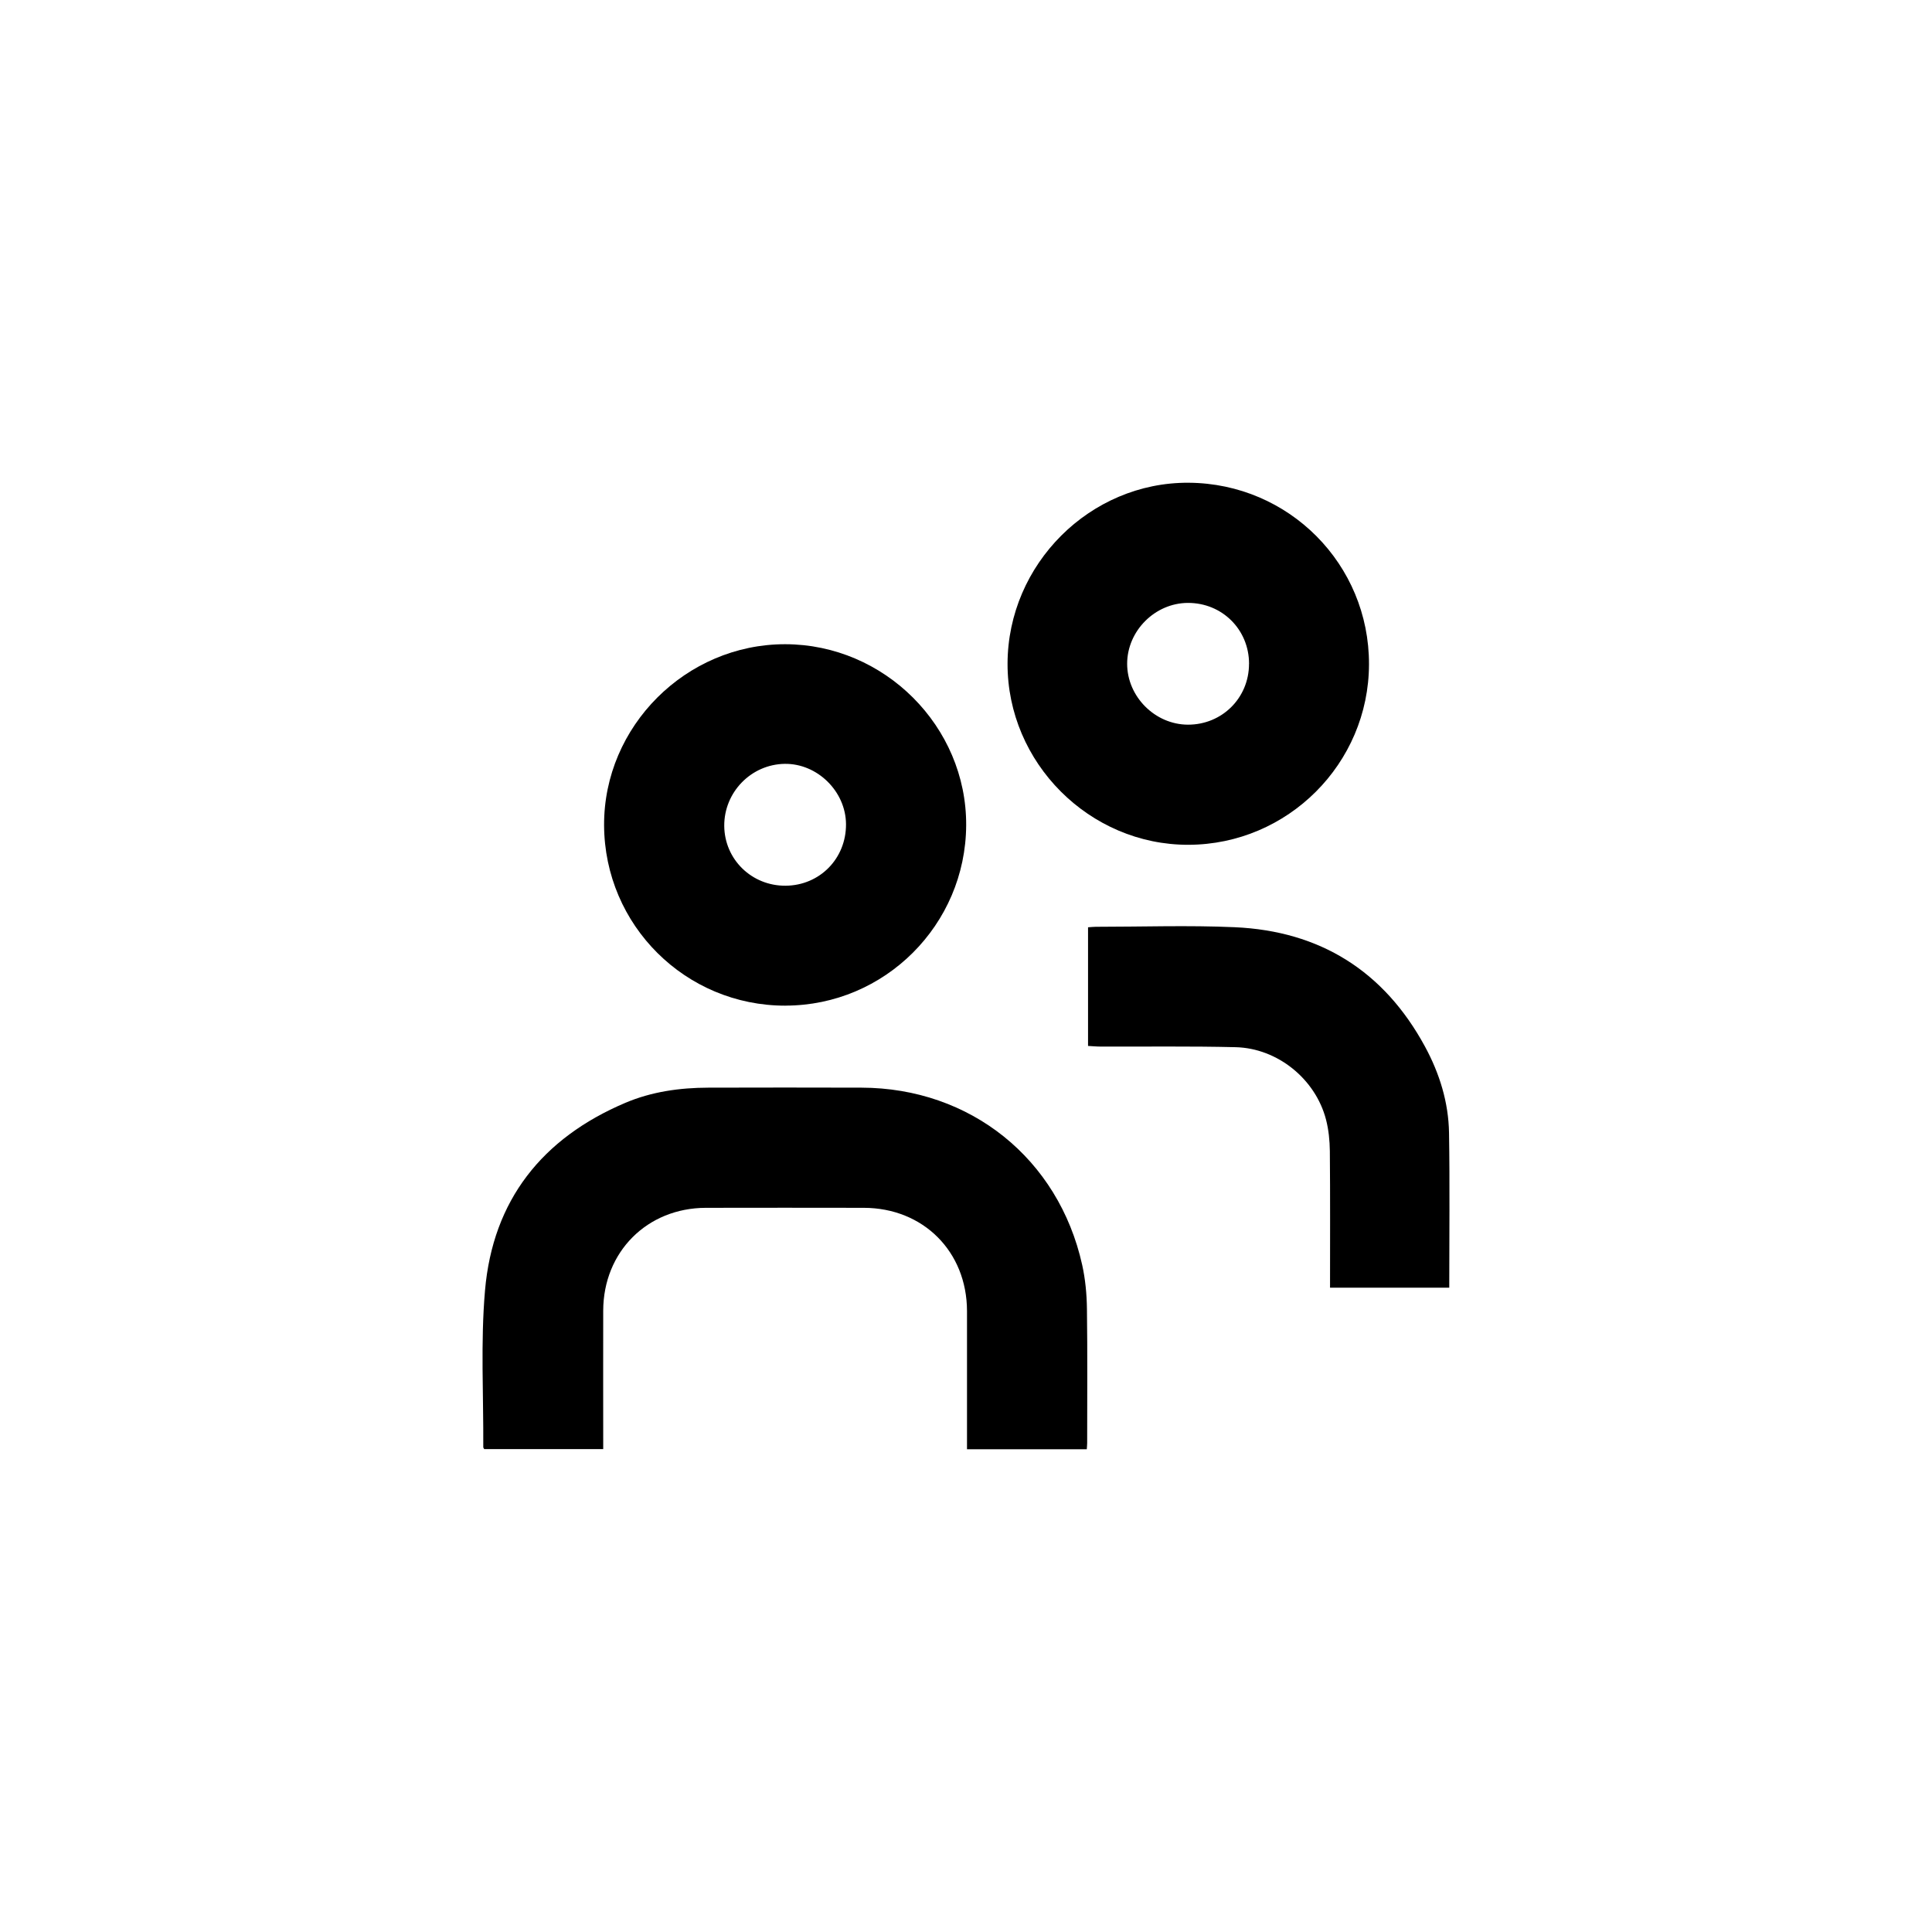<svg viewBox="0 0 510.31 510.31" xmlns="http://www.w3.org/2000/svg"><path d="m287.06 382.8h-31.64c0-1.02 0-1.92 0-2.81 0-11.23.02-22.47 0-33.7-.03-15.71-11.56-27.24-27.27-27.26-13.9-.02-27.8-.03-41.7 0-15.52.03-27.08 11.62-27.12 27.16-.03 11.23 0 22.47 0 33.7v2.87h-31.44c-.11-.22-.24-.37-.24-.51.08-13.81-.73-27.69.46-41.41 2.06-23.82 15.11-40.23 37.06-49.54 6.98-2.96 14.39-3.99 21.93-4.01 13.48-.04 26.96-.04 40.45 0 28.73.07 52.05 18.73 58.29 46.8.84 3.79 1.21 7.74 1.26 11.63.16 11.81.06 23.63.06 35.45 0 .49-.06.97-.1 1.64z"/><path d="m266.13 175.29c.07-26.27 21.79-47.96 47.86-47.78 26.47.18 47.68 21.54 47.61 47.96-.06 26.22-21.45 47.6-47.68 47.67-26.15.07-47.86-21.66-47.79-47.85zm63.79.05c0-9.03-7.09-16.11-16.14-16.09-8.7.02-16.05 7.38-16.06 16.07 0 8.68 7.36 16.06 16.04 16.09 9.02.03 16.15-7.06 16.15-16.07z"/><path d="m207.48 265.63c-26.41.04-47.81-21.24-47.92-47.66-.1-26.12 21.62-47.83 47.83-47.81 26.24.02 47.95 21.74 47.81 47.83-.14 26.28-21.49 47.59-47.72 47.63zm.01-31.68c9.03-.06 16.02-7.18 15.97-16.25-.05-8.66-7.57-16.06-16.19-15.94-8.87.13-16.04 7.5-15.97 16.41.08 8.84 7.26 15.84 16.19 15.78z"/><path d="m287.38 244.93c.91-.06 1.48-.13 2.05-.13 12.23 0 24.47-.43 36.68.11 22.55 1 39.44 11.57 50.26 31.49 3.86 7.11 6.24 14.75 6.37 22.84.22 13.54.06 27.1.06 40.88h-31.49c0-12.13.06-24.1-.05-36.07-.03-2.79-.32-5.67-1.02-8.36-2.78-10.67-12.79-18.81-23.85-19.09-11.89-.29-23.78-.12-35.68-.16-1.06 0-2.12-.11-3.32-.17 0-9.6 0-18.99 0-28.38 0-.9 0-1.81 0-2.96z"/><path d="m0 0h510.31v510.31h-510.31z" fill="none"/></svg>